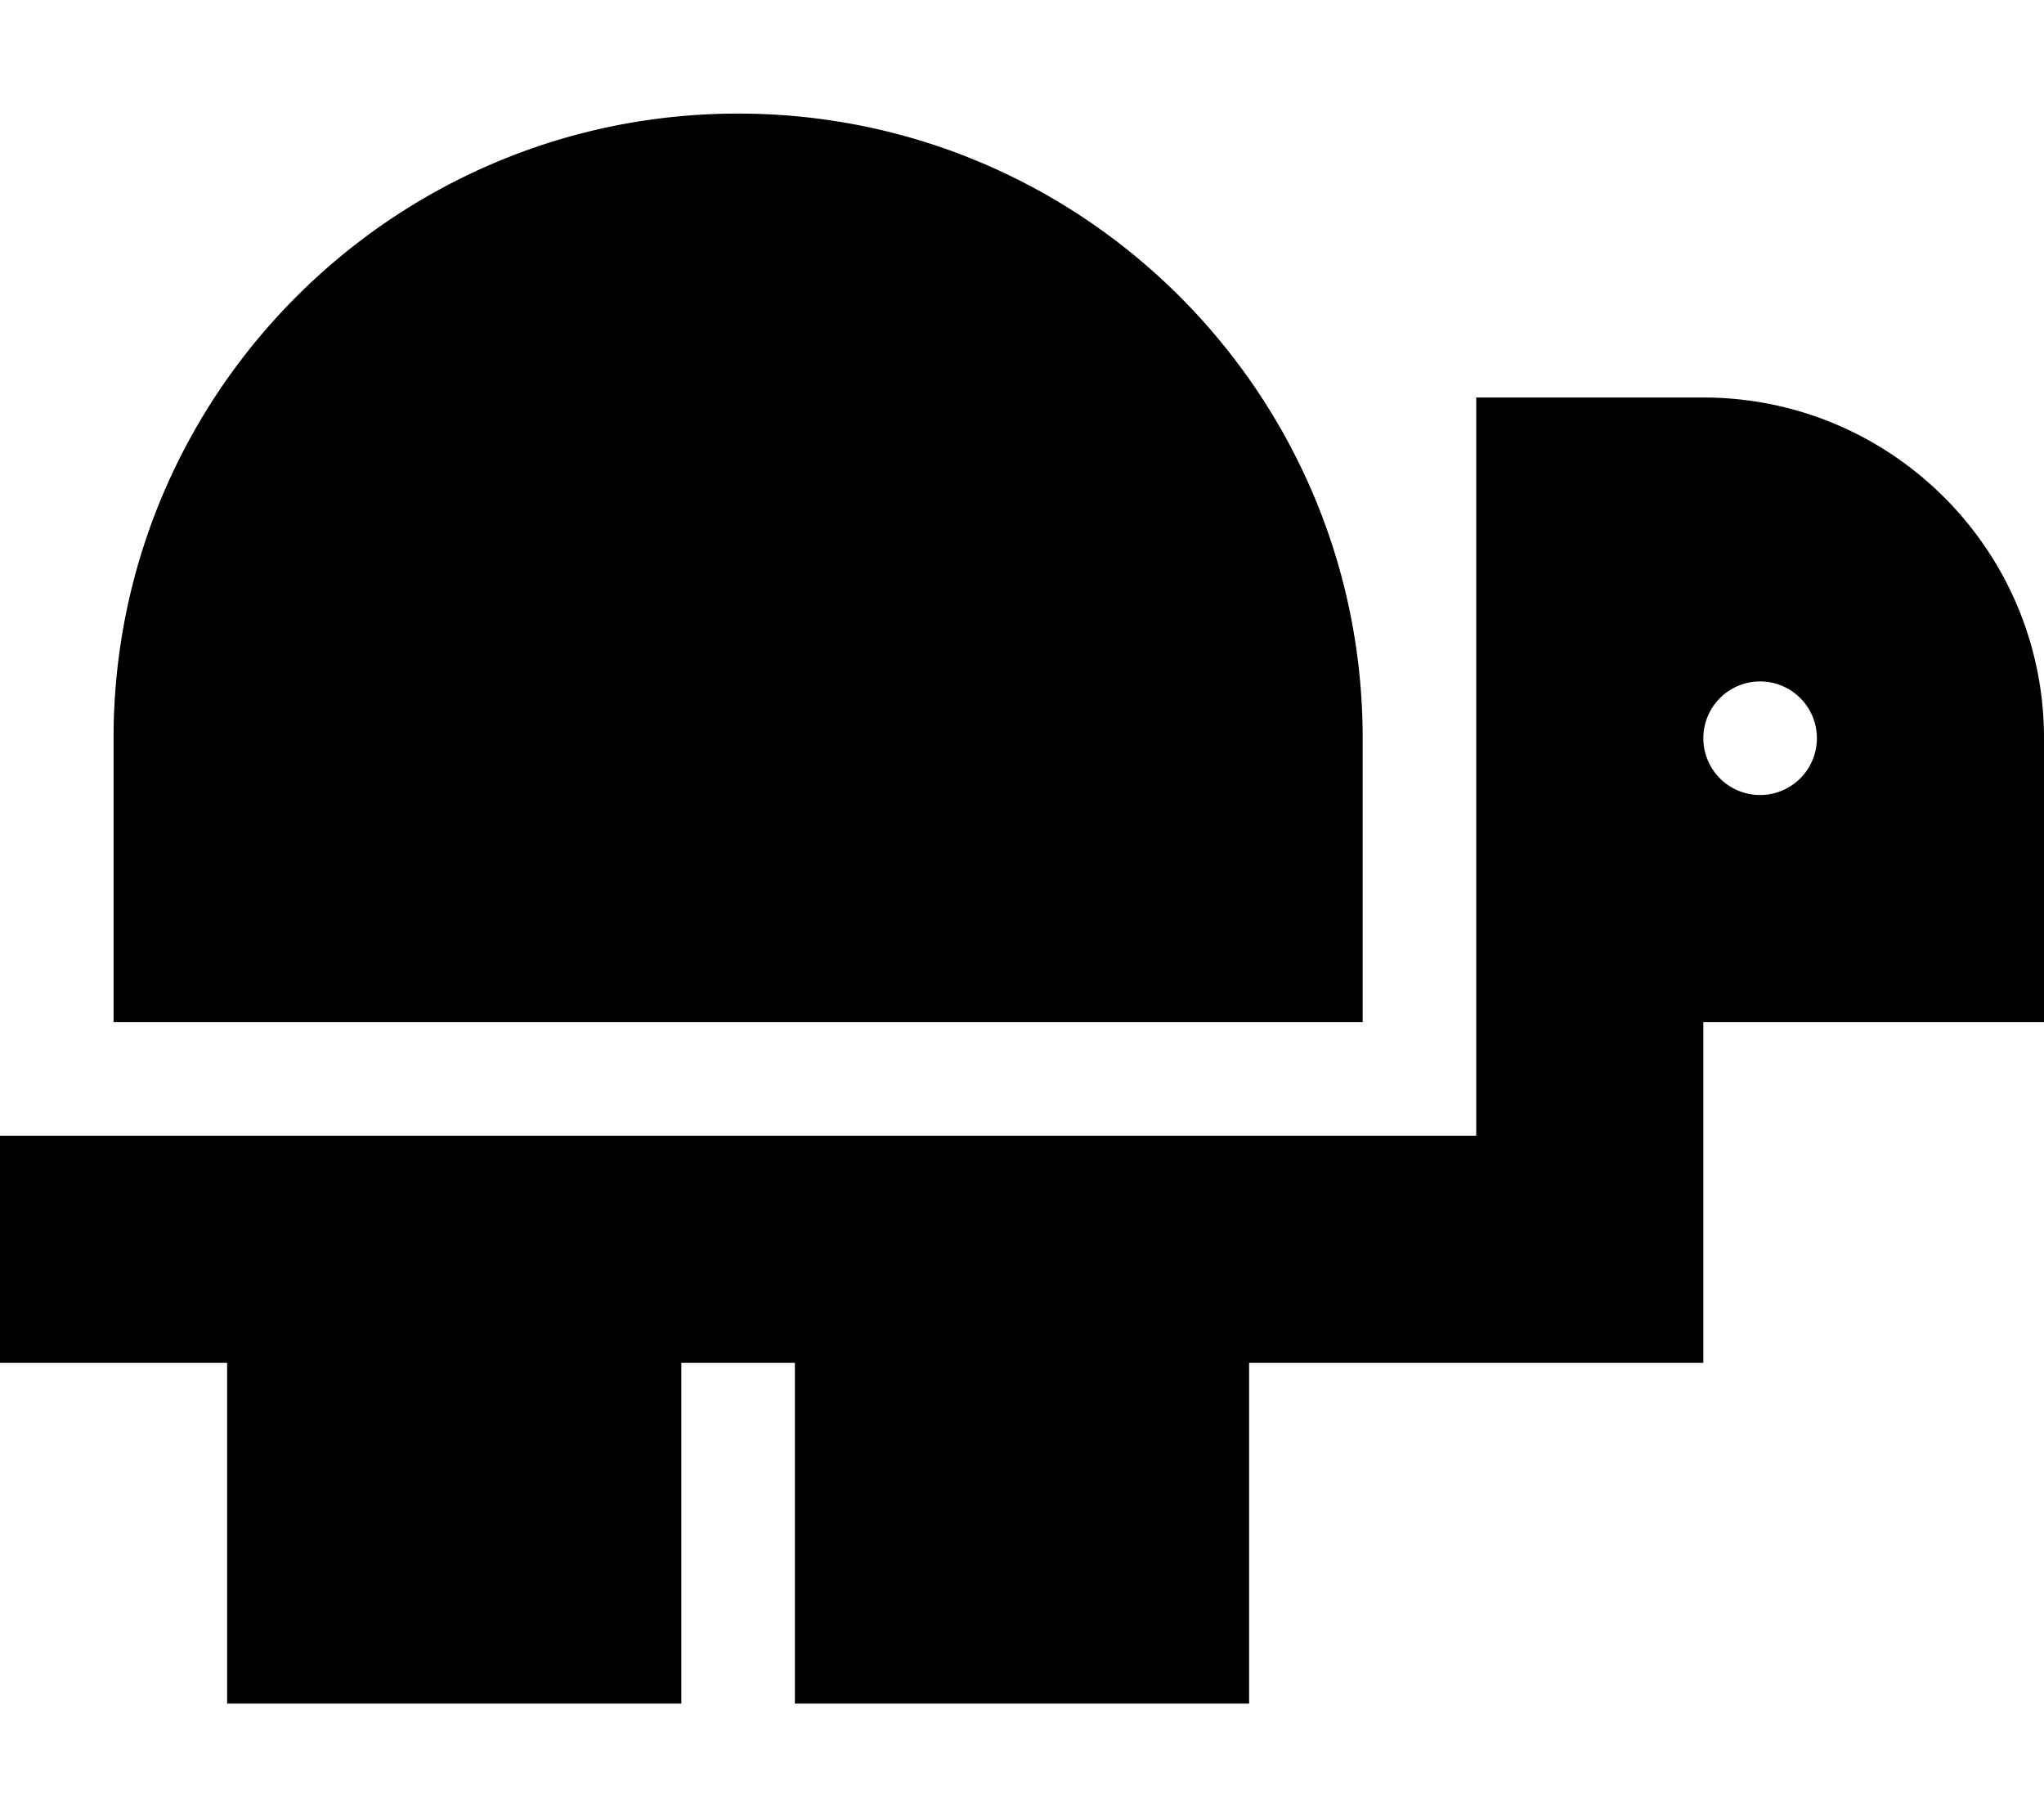 <svg xmlns="http://www.w3.org/2000/svg" viewBox="0 0 576 512"><!--! Font Awesome Pro 7.0.0 by @fontawesome - https://fontawesome.com License - https://fontawesome.com/license (Commercial License) Copyright 2025 Fonticons, Inc. --><path fill="currentColor" d="M384 288l-352 0 0-80c0-97.2 78.8-176 176-176s176 78.8 176 176l0 80zm192 0l-96 0 0 96-128 0 0 96-128 0 0-96-32 0 0 96-128 0 0-96-64 0 0-64 416 0 0-208 64 0c53 0 96 43 96 96l0 80zm-80-64a16 16 0 1 0 0-32 16 16 0 1 0 0 32z"/></svg>